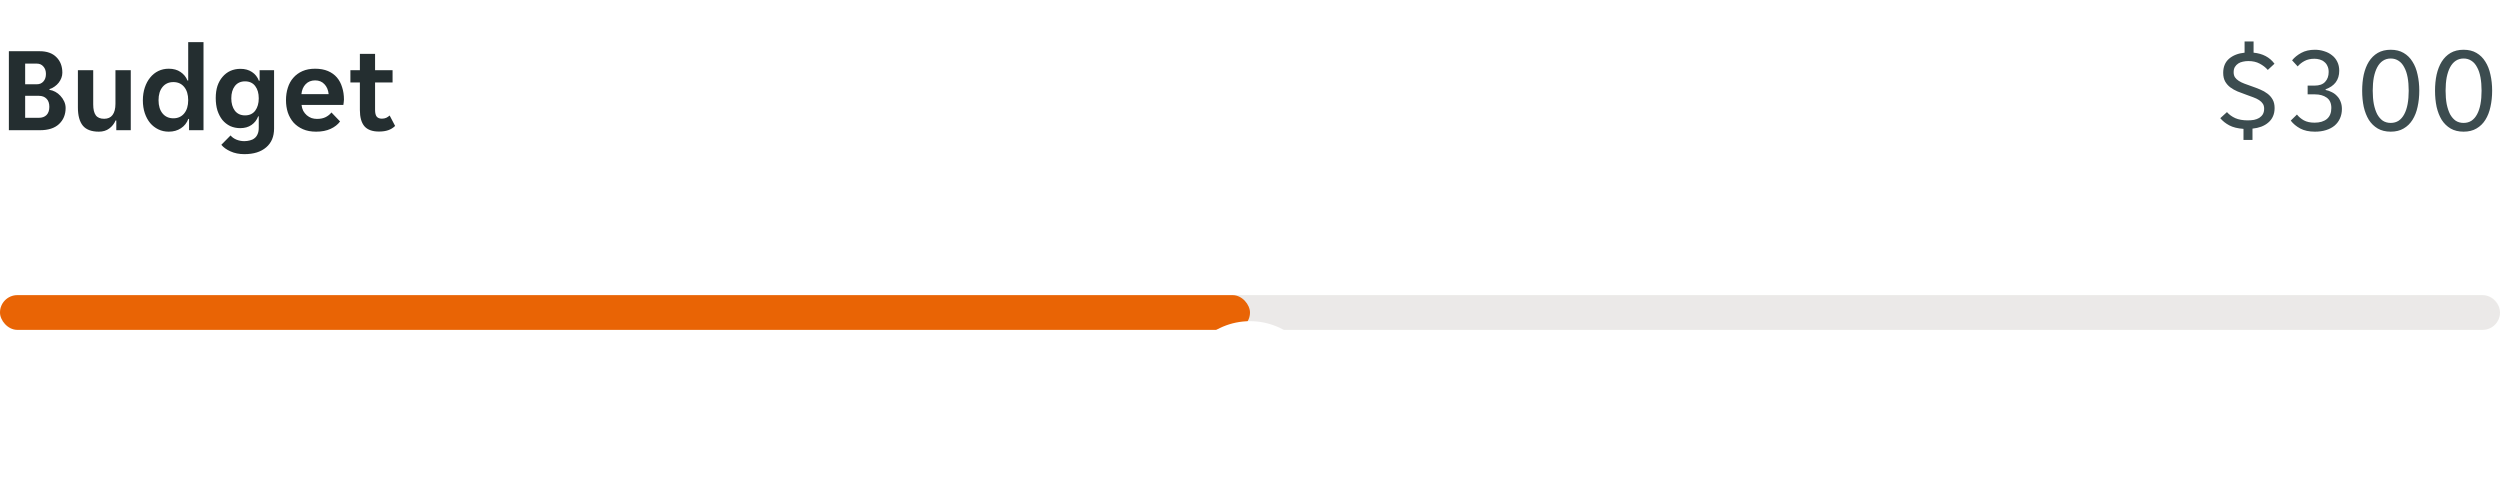 <svg width="288" height="56" viewBox="0 0 288 56" fill="none" xmlns="http://www.w3.org/2000/svg">
<g clip-path="url(#clip0_3829_6038)">
<path d="M1.022 5.9H4.564C5.404 5.9 6.048 6.129 6.496 6.586C6.953 7.034 7.182 7.631 7.182 8.378C7.182 8.583 7.145 8.784 7.07 8.98C6.995 9.176 6.893 9.358 6.762 9.526C6.631 9.694 6.473 9.843 6.286 9.974C6.109 10.105 5.913 10.203 5.698 10.268V10.352C5.922 10.38 6.146 10.455 6.37 10.576C6.594 10.697 6.79 10.851 6.958 11.038C7.135 11.225 7.28 11.439 7.392 11.682C7.504 11.925 7.56 12.177 7.56 12.438C7.56 13.203 7.303 13.824 6.79 14.3C6.286 14.767 5.558 15 4.606 15H1.022V5.9ZM4.242 9.708C4.559 9.708 4.811 9.601 4.998 9.386C5.194 9.171 5.292 8.882 5.292 8.518C5.292 8.163 5.194 7.879 4.998 7.664C4.811 7.44 4.559 7.328 4.242 7.328H2.898V9.708H4.242ZM4.466 13.572C4.849 13.572 5.147 13.465 5.362 13.25C5.577 13.026 5.684 12.713 5.684 12.312C5.684 11.901 5.577 11.589 5.362 11.374C5.147 11.15 4.849 11.038 4.466 11.038H2.898V13.572H4.466ZM11.396 15.168C10.547 15.168 9.931 14.939 9.548 14.482C9.166 14.015 8.974 13.315 8.974 12.382V8.084H10.738V12.032C10.738 12.592 10.836 13.007 11.032 13.278C11.228 13.549 11.55 13.684 11.998 13.684C12.428 13.684 12.75 13.539 12.964 13.25C13.188 12.951 13.3 12.522 13.3 11.962V8.084H15.064V15H13.398V13.88H13.314C13.156 14.253 12.913 14.561 12.586 14.804C12.26 15.047 11.863 15.168 11.396 15.168ZM19.44 15.168C19.002 15.168 18.6 15.079 18.236 14.902C17.872 14.725 17.56 14.482 17.298 14.174C17.037 13.857 16.832 13.479 16.682 13.04C16.533 12.592 16.458 12.102 16.458 11.57C16.458 11.029 16.533 10.534 16.682 10.086C16.832 9.638 17.037 9.255 17.298 8.938C17.56 8.611 17.872 8.359 18.236 8.182C18.6 8.005 19.002 7.916 19.44 7.916C19.982 7.916 20.434 8.042 20.798 8.294C21.172 8.546 21.438 8.873 21.596 9.274H21.68V4.85H23.444V15H21.778V13.698H21.694C21.526 14.155 21.242 14.515 20.84 14.776C20.448 15.037 19.982 15.168 19.44 15.168ZM19.972 13.628C20.495 13.628 20.91 13.441 21.218 13.068C21.526 12.695 21.68 12.186 21.68 11.542C21.68 10.898 21.526 10.389 21.218 10.016C20.91 9.643 20.495 9.456 19.972 9.456C19.45 9.456 19.034 9.643 18.726 10.016C18.418 10.389 18.264 10.898 18.264 11.542C18.264 12.186 18.418 12.695 18.726 13.068C19.034 13.441 19.45 13.628 19.972 13.628ZM28.157 17.758C27.55 17.758 27.014 17.651 26.547 17.436C26.09 17.231 25.74 16.979 25.497 16.68L26.561 15.602C26.72 15.798 26.939 15.957 27.219 16.078C27.508 16.199 27.816 16.26 28.143 16.26C28.367 16.26 28.582 16.232 28.787 16.176C28.992 16.129 29.17 16.045 29.319 15.924C29.468 15.812 29.585 15.658 29.669 15.462C29.762 15.266 29.809 15.019 29.809 14.72V13.404H29.739C29.59 13.815 29.333 14.146 28.969 14.398C28.614 14.641 28.185 14.762 27.681 14.762C27.261 14.762 26.874 14.683 26.519 14.524C26.174 14.356 25.875 14.123 25.623 13.824C25.38 13.516 25.189 13.152 25.049 12.732C24.918 12.303 24.853 11.822 24.853 11.29C24.853 10.777 24.918 10.315 25.049 9.904C25.189 9.493 25.385 9.143 25.637 8.854C25.889 8.555 26.188 8.327 26.533 8.168C26.888 8.009 27.275 7.93 27.695 7.93C28.218 7.93 28.661 8.051 29.025 8.294C29.398 8.537 29.664 8.873 29.823 9.302H29.907V8.084H31.573V14.804C31.573 15.737 31.27 16.461 30.663 16.974C30.056 17.497 29.221 17.758 28.157 17.758ZM28.227 13.292C28.74 13.292 29.132 13.11 29.403 12.746C29.674 12.373 29.809 11.901 29.809 11.332C29.809 10.744 29.674 10.273 29.403 9.918C29.132 9.554 28.74 9.372 28.227 9.372C27.723 9.372 27.331 9.554 27.051 9.918C26.78 10.273 26.645 10.744 26.645 11.332C26.645 11.901 26.78 12.373 27.051 12.746C27.331 13.11 27.723 13.292 28.227 13.292ZM36.418 15.168C35.839 15.168 35.335 15.075 34.906 14.888C34.477 14.701 34.113 14.445 33.814 14.118C33.525 13.782 33.305 13.395 33.156 12.956C33.016 12.517 32.946 12.046 32.946 11.542C32.946 11.029 33.016 10.553 33.156 10.114C33.296 9.666 33.506 9.283 33.786 8.966C34.066 8.639 34.416 8.383 34.836 8.196C35.256 8.009 35.746 7.916 36.306 7.916C36.866 7.916 37.356 8.005 37.776 8.182C38.196 8.359 38.541 8.607 38.812 8.924C39.083 9.241 39.283 9.619 39.414 10.058C39.554 10.487 39.624 10.959 39.624 11.472C39.624 11.565 39.615 11.673 39.596 11.794C39.587 11.915 39.573 12.013 39.554 12.088H34.738C34.766 12.34 34.831 12.569 34.934 12.774C35.046 12.97 35.181 13.138 35.34 13.278C35.508 13.418 35.69 13.525 35.886 13.6C36.091 13.665 36.301 13.698 36.516 13.698C36.917 13.698 37.253 13.628 37.524 13.488C37.795 13.348 38.014 13.171 38.182 12.956L39.176 13.992C38.915 14.347 38.551 14.631 38.084 14.846C37.617 15.061 37.062 15.168 36.418 15.168ZM36.306 9.26C35.858 9.26 35.494 9.405 35.214 9.694C34.934 9.983 34.771 10.366 34.724 10.842H37.86C37.813 10.366 37.65 9.983 37.37 9.694C37.099 9.405 36.745 9.26 36.306 9.26ZM43.656 15.154C42.891 15.154 42.331 14.949 41.976 14.538C41.631 14.127 41.458 13.507 41.458 12.676V9.498H40.366V8.084H41.458V6.208H43.208V8.084H45.224V9.498H43.208V12.662C43.208 13.026 43.274 13.287 43.404 13.446C43.535 13.595 43.731 13.67 43.992 13.67C44.179 13.67 44.347 13.637 44.496 13.572C44.646 13.497 44.776 13.409 44.888 13.306L45.518 14.51C45.285 14.734 45.019 14.897 44.72 15C44.422 15.103 44.067 15.154 43.656 15.154Z" fill="#242E30"/>
</g>
<path d="M258.45 14.846C257.778 14.799 257.232 14.664 256.812 14.44C256.392 14.216 256.047 13.941 255.776 13.614L256.546 12.914C256.798 13.203 257.12 13.437 257.512 13.614C257.904 13.782 258.38 13.866 258.94 13.866C259.192 13.866 259.43 13.847 259.654 13.81C259.878 13.763 260.079 13.689 260.256 13.586C260.433 13.474 260.573 13.334 260.676 13.166C260.779 12.989 260.83 12.774 260.83 12.522C260.83 12.289 260.779 12.097 260.676 11.948C260.573 11.789 260.429 11.649 260.242 11.528C260.055 11.407 259.831 11.299 259.57 11.206C259.318 11.113 259.038 11.01 258.73 10.898C258.403 10.786 258.081 10.665 257.764 10.534C257.456 10.403 257.176 10.245 256.924 10.058C256.681 9.871 256.485 9.647 256.336 9.386C256.187 9.115 256.112 8.784 256.112 8.392C256.112 7.701 256.336 7.16 256.784 6.768C257.241 6.376 257.839 6.143 258.576 6.068V4.78H259.612V6.068C260.667 6.171 261.469 6.595 262.02 7.342L261.25 8.056C260.998 7.767 260.685 7.524 260.312 7.328C259.948 7.132 259.514 7.034 259.01 7.034C258.795 7.034 258.585 7.057 258.38 7.104C258.184 7.141 258.007 7.211 257.848 7.314C257.689 7.417 257.559 7.552 257.456 7.72C257.363 7.879 257.316 8.079 257.316 8.322C257.316 8.555 257.367 8.751 257.47 8.91C257.573 9.059 257.717 9.195 257.904 9.316C258.091 9.437 258.31 9.545 258.562 9.638C258.823 9.731 259.108 9.834 259.416 9.946C259.743 10.058 260.06 10.179 260.368 10.31C260.685 10.441 260.965 10.599 261.208 10.786C261.46 10.973 261.661 11.201 261.81 11.472C261.959 11.733 262.034 12.06 262.034 12.452C262.034 12.816 261.969 13.138 261.838 13.418C261.717 13.689 261.539 13.922 261.306 14.118C261.082 14.314 260.811 14.473 260.494 14.594C260.186 14.706 259.85 14.781 259.486 14.818V16.12H258.45V14.846ZM266.68 15.168C266.008 15.168 265.444 15.047 264.986 14.804C264.538 14.561 264.174 14.258 263.894 13.894L264.608 13.194C264.823 13.465 265.089 13.689 265.406 13.866C265.733 14.043 266.144 14.132 266.638 14.132C267.236 14.132 267.707 13.992 268.052 13.712C268.398 13.423 268.57 12.998 268.57 12.438C268.57 11.897 268.393 11.5 268.038 11.248C267.684 10.996 267.231 10.87 266.68 10.87H265.84V9.862H266.638C267.189 9.862 267.595 9.717 267.856 9.428C268.127 9.139 268.262 8.761 268.262 8.294C268.262 8.023 268.216 7.795 268.122 7.608C268.038 7.412 267.917 7.253 267.758 7.132C267.609 7.001 267.432 6.908 267.226 6.852C267.03 6.796 266.825 6.768 266.61 6.768C266.181 6.768 265.808 6.852 265.49 7.02C265.173 7.188 264.907 7.398 264.692 7.65L264.048 6.95C264.319 6.614 264.669 6.329 265.098 6.096C265.537 5.853 266.064 5.732 266.68 5.732C267.054 5.732 267.408 5.788 267.744 5.9C268.09 6.003 268.388 6.157 268.64 6.362C268.902 6.558 269.107 6.81 269.256 7.118C269.406 7.417 269.48 7.762 269.48 8.154C269.48 8.677 269.345 9.12 269.074 9.484C268.804 9.839 268.416 10.105 267.912 10.282V10.366C268.164 10.413 268.402 10.497 268.626 10.618C268.86 10.73 269.06 10.879 269.228 11.066C269.406 11.243 269.541 11.458 269.634 11.71C269.737 11.962 269.788 12.242 269.788 12.55C269.788 12.951 269.714 13.315 269.564 13.642C269.424 13.959 269.219 14.235 268.948 14.468C268.678 14.692 268.351 14.865 267.968 14.986C267.586 15.107 267.156 15.168 266.68 15.168ZM275.411 15.168C274.832 15.168 274.333 15.047 273.913 14.804C273.502 14.561 273.162 14.23 272.891 13.81C272.63 13.381 272.434 12.881 272.303 12.312C272.182 11.733 272.121 11.113 272.121 10.45C272.121 9.787 272.182 9.171 272.303 8.602C272.434 8.023 272.63 7.524 272.891 7.104C273.162 6.675 273.502 6.339 273.913 6.096C274.333 5.853 274.832 5.732 275.411 5.732C275.99 5.732 276.484 5.853 276.895 6.096C277.315 6.339 277.656 6.675 277.917 7.104C278.188 7.524 278.384 8.023 278.505 8.602C278.636 9.171 278.701 9.787 278.701 10.45C278.701 11.113 278.636 11.733 278.505 12.312C278.384 12.881 278.188 13.381 277.917 13.81C277.656 14.23 277.315 14.561 276.895 14.804C276.484 15.047 275.99 15.168 275.411 15.168ZM275.411 14.16C275.756 14.16 276.06 14.076 276.321 13.908C276.582 13.731 276.797 13.483 276.965 13.166C277.142 12.839 277.273 12.447 277.357 11.99C277.441 11.533 277.483 11.019 277.483 10.45C277.483 9.881 277.441 9.367 277.357 8.91C277.273 8.453 277.142 8.065 276.965 7.748C276.797 7.421 276.582 7.174 276.321 7.006C276.06 6.829 275.756 6.74 275.411 6.74C275.066 6.74 274.762 6.829 274.501 7.006C274.249 7.174 274.034 7.421 273.857 7.748C273.689 8.065 273.558 8.453 273.465 8.91C273.381 9.367 273.339 9.881 273.339 10.45C273.339 11.019 273.381 11.533 273.465 11.99C273.558 12.447 273.689 12.839 273.857 13.166C274.034 13.483 274.249 13.731 274.501 13.908C274.762 14.076 275.066 14.16 275.411 14.16ZM283.805 15.168C283.227 15.168 282.727 15.047 282.307 14.804C281.897 14.561 281.556 14.23 281.285 13.81C281.024 13.381 280.828 12.881 280.697 12.312C280.576 11.733 280.515 11.113 280.515 10.45C280.515 9.787 280.576 9.171 280.697 8.602C280.828 8.023 281.024 7.524 281.285 7.104C281.556 6.675 281.897 6.339 282.307 6.096C282.727 5.853 283.227 5.732 283.805 5.732C284.384 5.732 284.879 5.853 285.289 6.096C285.709 6.339 286.05 6.675 286.311 7.104C286.582 7.524 286.778 8.023 286.899 8.602C287.03 9.171 287.095 9.787 287.095 10.45C287.095 11.113 287.03 11.733 286.899 12.312C286.778 12.881 286.582 13.381 286.311 13.81C286.05 14.23 285.709 14.561 285.289 14.804C284.879 15.047 284.384 15.168 283.805 15.168ZM283.805 14.16C284.151 14.16 284.454 14.076 284.715 13.908C284.977 13.731 285.191 13.483 285.359 13.166C285.537 12.839 285.667 12.447 285.751 11.99C285.835 11.533 285.877 11.019 285.877 10.45C285.877 9.881 285.835 9.367 285.751 8.91C285.667 8.453 285.537 8.065 285.359 7.748C285.191 7.421 284.977 7.174 284.715 7.006C284.454 6.829 284.151 6.74 283.805 6.74C283.46 6.74 283.157 6.829 282.895 7.006C282.643 7.174 282.429 7.421 282.251 7.748C282.083 8.065 281.953 8.453 281.859 8.91C281.775 9.367 281.733 9.881 281.733 10.45C281.733 11.019 281.775 11.533 281.859 11.99C281.953 12.447 282.083 12.839 282.251 13.166C282.429 13.483 282.643 13.731 282.895 13.908C283.157 14.076 283.46 14.16 283.805 14.16Z" fill="#3C4C4F"/>
<rect y="24" width="288" height="24" fill="white" fill-opacity="0.01"/>
<path d="M0 36C0 34.895 0.895 34 2 34H286C287.105 34 288 34.895 288 36C288 37.105 287.105 38 286 38H2C0.895 38 0 37.105 0 36Z" fill="#F5F3F1"/>
<rect y="34" width="144" height="4" rx="2" fill="#F36805"/>
<rect y="34" width="288" height="4" rx="2" fill="black" fill-opacity="0.04"/>
<g filter="url(#filter0_ddd_3829_6038)">
<circle cx="144" cy="36" r="8" fill="white"/>
</g>
<defs>
<filter id="filter0_ddd_3829_6038" x="126" y="20" width="36" height="36" filterUnits="userSpaceOnUse" color-interpolation-filters="sRGB">
<feFlood flood-opacity="0" result="BackgroundImageFix"/>
<feColorMatrix in="SourceAlpha" type="matrix" values="0 0 0 0 0 0 0 0 0 0 0 0 0 0 0 0 0 0 127 0" result="hardAlpha"/>
<feOffset dy="3"/>
<feGaussianBlur stdDeviation="3"/>
<feColorMatrix type="matrix" values="0 0 0 0 0 0 0 0 0 0 0 0 0 0 0 0 0 0 0.06 0"/>
<feBlend mode="normal" in2="BackgroundImageFix" result="effect1_dropShadow_3829_6038"/>
<feColorMatrix in="SourceAlpha" type="matrix" values="0 0 0 0 0 0 0 0 0 0 0 0 0 0 0 0 0 0 127 0" result="hardAlpha"/>
<feMorphology radius="2" operator="erode" in="SourceAlpha" result="effect2_dropShadow_3829_6038"/>
<feOffset dy="2"/>
<feGaussianBlur stdDeviation="6"/>
<feColorMatrix type="matrix" values="0 0 0 0 0 0 0 0 0 0 0 0 0 0 0 0 0 0 0.08 0"/>
<feBlend mode="normal" in2="effect1_dropShadow_3829_6038" result="effect2_dropShadow_3829_6038"/>
<feColorMatrix in="SourceAlpha" type="matrix" values="0 0 0 0 0 0 0 0 0 0 0 0 0 0 0 0 0 0 127 0" result="hardAlpha"/>
<feOffset dy="4"/>
<feGaussianBlur stdDeviation="3"/>
<feColorMatrix type="matrix" values="0 0 0 0 0 0 0 0 0 0 0 0 0 0 0 0 0 0 0.02 0"/>
<feBlend mode="normal" in2="effect2_dropShadow_3829_6038" result="effect3_dropShadow_3829_6038"/>
<feBlend mode="normal" in="SourceGraphic" in2="effect3_dropShadow_3829_6038" result="shape"/>
</filter>
<clipPath id="clip0_3829_6038">
<rect width="46" height="20" fill="white"/>
</clipPath>
</defs>
</svg>
